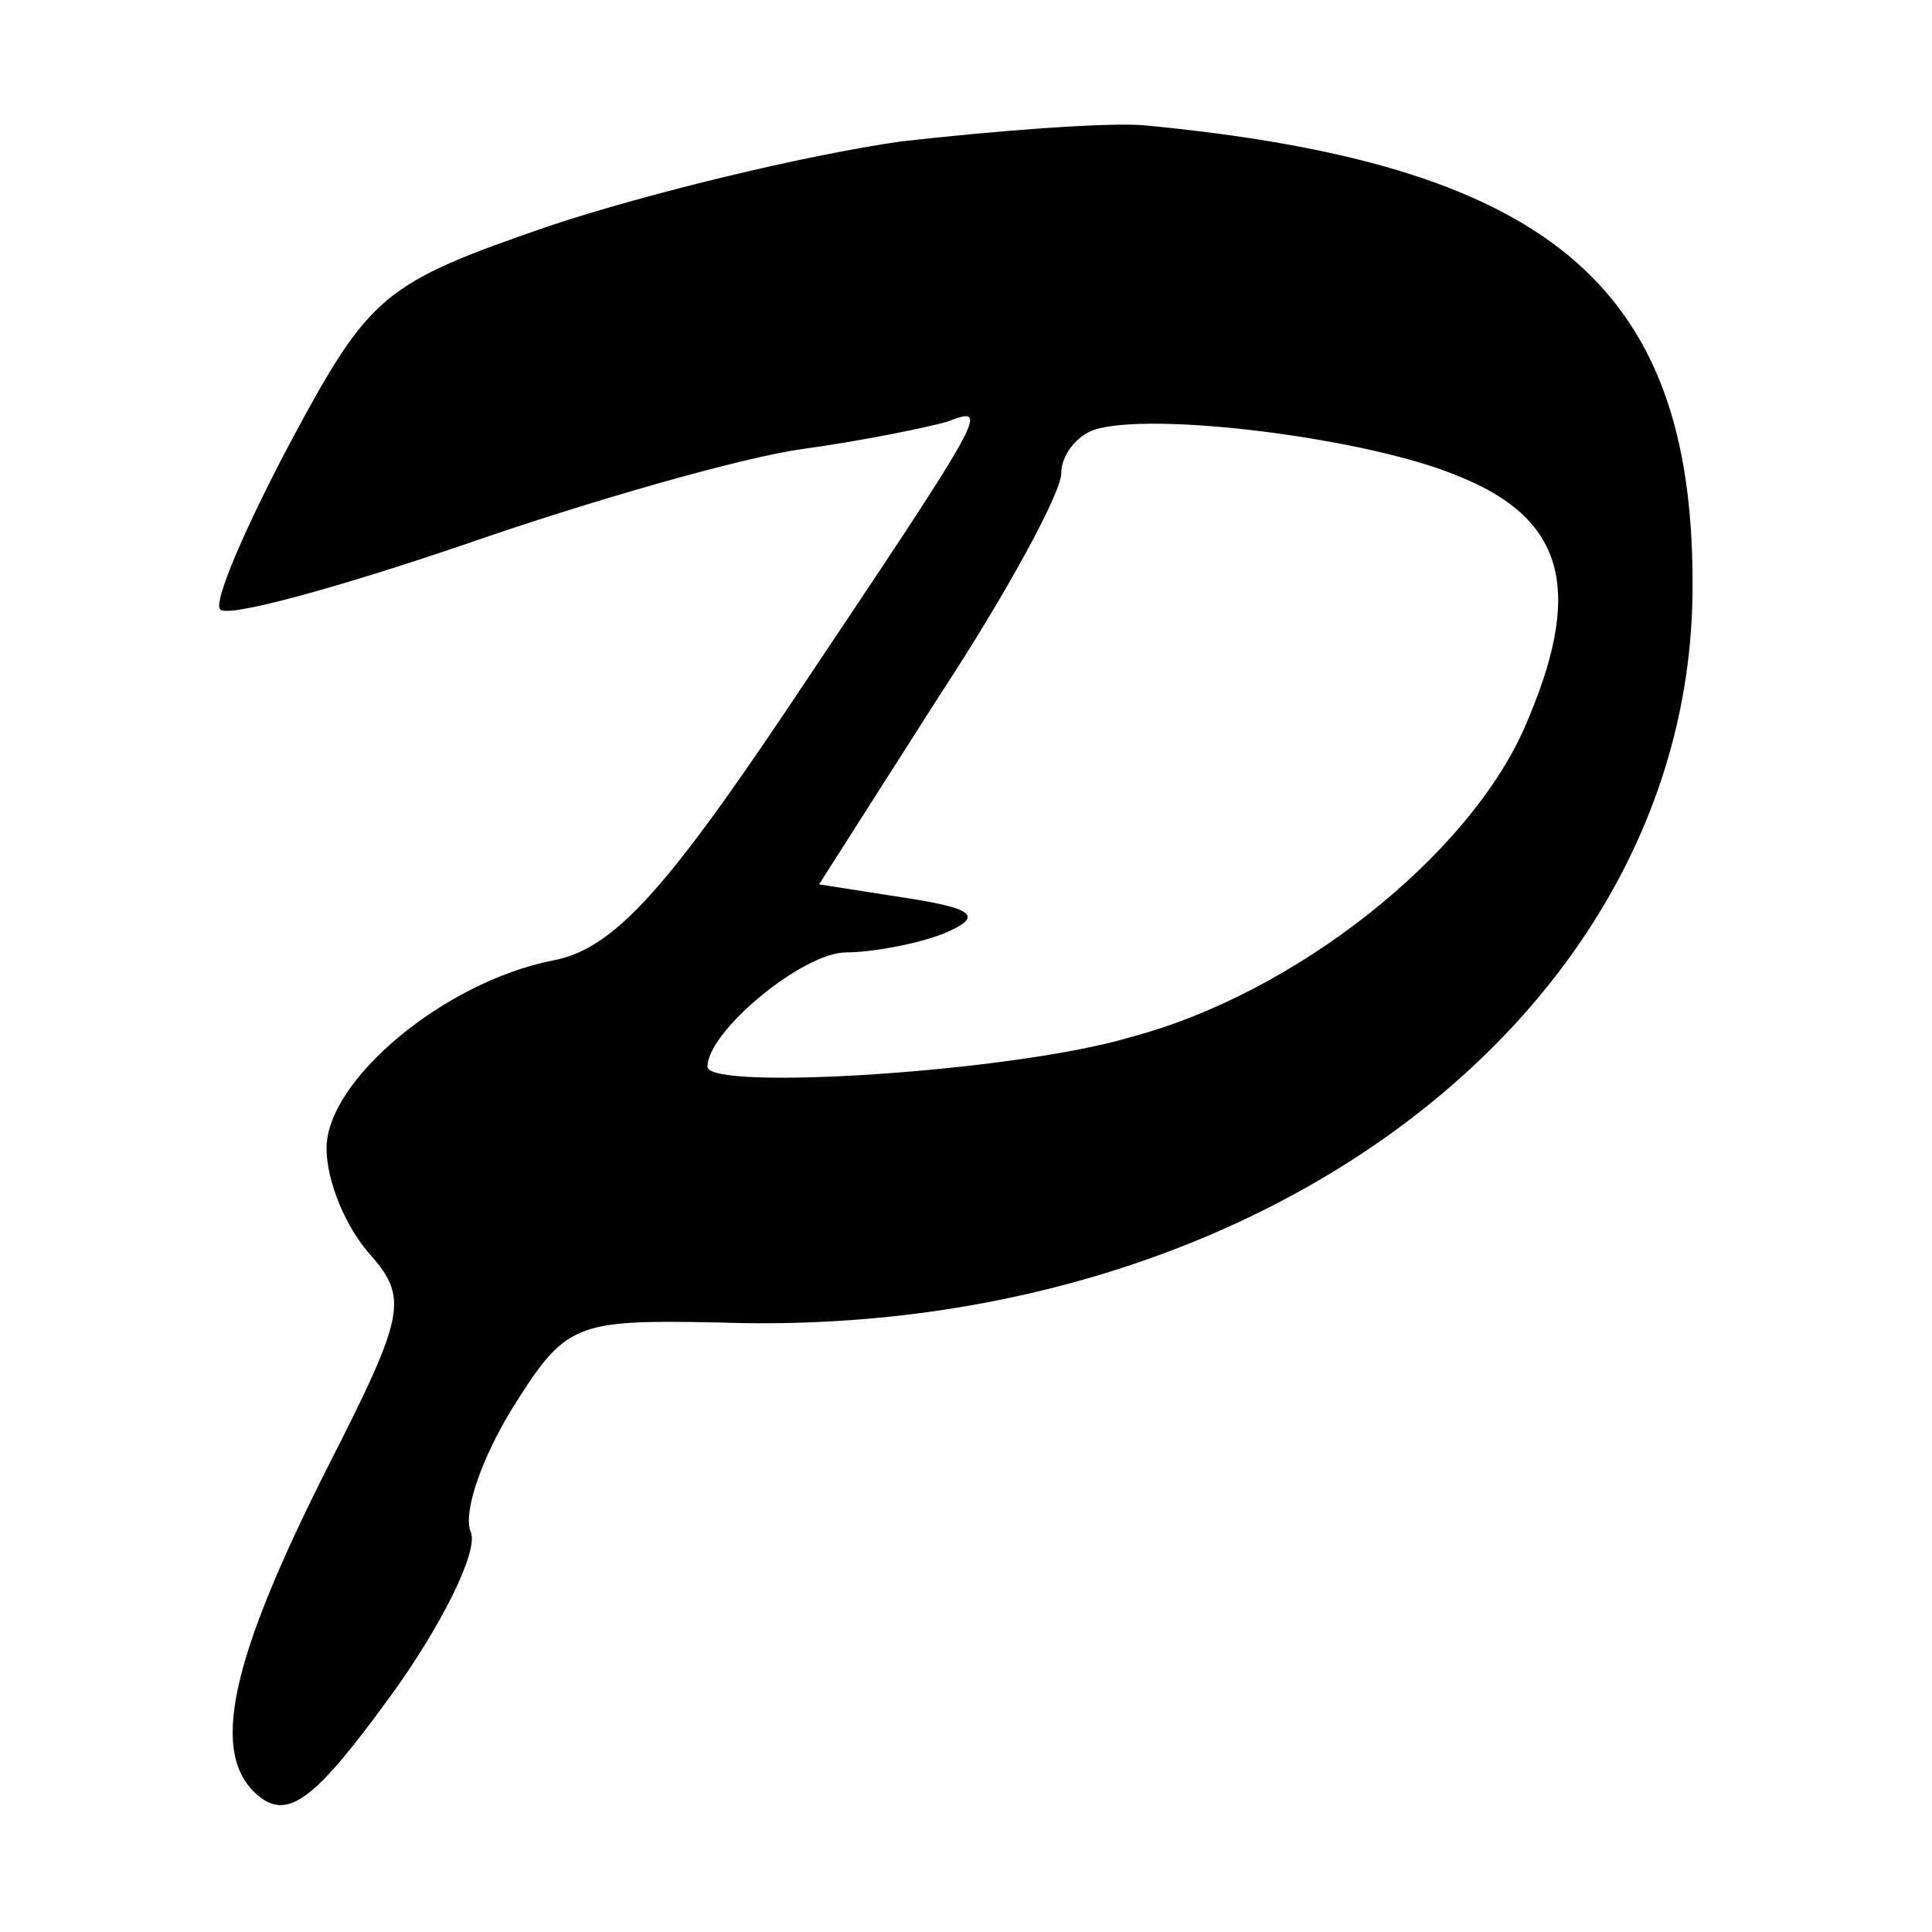 <?xml version="1.0" standalone="no"?>
<!DOCTYPE svg PUBLIC "-//W3C//DTD SVG 20010904//EN"
 "http://www.w3.org/TR/2001/REC-SVG-20010904/DTD/svg10.dtd">
<svg version="1.0" xmlns="http://www.w3.org/2000/svg"
 width="71pt" height="71pt" viewBox="0 0 71 71"
 preserveAspectRatio="xMidYMid meet">
<g transform="translate(0,71) scale(0.1,-0.1)"
fill="#000000" stroke="none">
<path d="M331 658 c-35 -5 -93 -19 -129 -31 -61 -21 -66 -25 -95 -79 -17 -32
-29 -60 -26 -62 3 -3 43 8 90 24 46 16 102 32 124 35 22 3 46 8 53 10 16 6 16
6 -59 -106 -45 -67 -64 -88 -86 -92 -40 -8 -83 -44 -83 -69 0 -12 7 -29 16
-39 14 -16 13 -22 -15 -77 -37 -73 -44 -107 -26 -122 11 -9 21 -1 48 36 19 26
33 54 30 61 -3 7 4 27 15 45 20 32 23 33 76 32 199 -7 359 115 358 272 0 110
-54 154 -202 168 -14 1 -54 -2 -89 -6z m205 -123 c40 -16 46 -43 24 -93 -21
-47 -84 -97 -144 -113 -43 -13 -156 -20 -156 -11 0 13 35 42 51 42 9 0 26 3
36 7 14 6 12 9 -14 13 l-32 5 44 69 c25 38 45 75 45 82 0 7 6 14 12 16 21 7
101 -3 134 -17z"/>
</g>
</svg>
